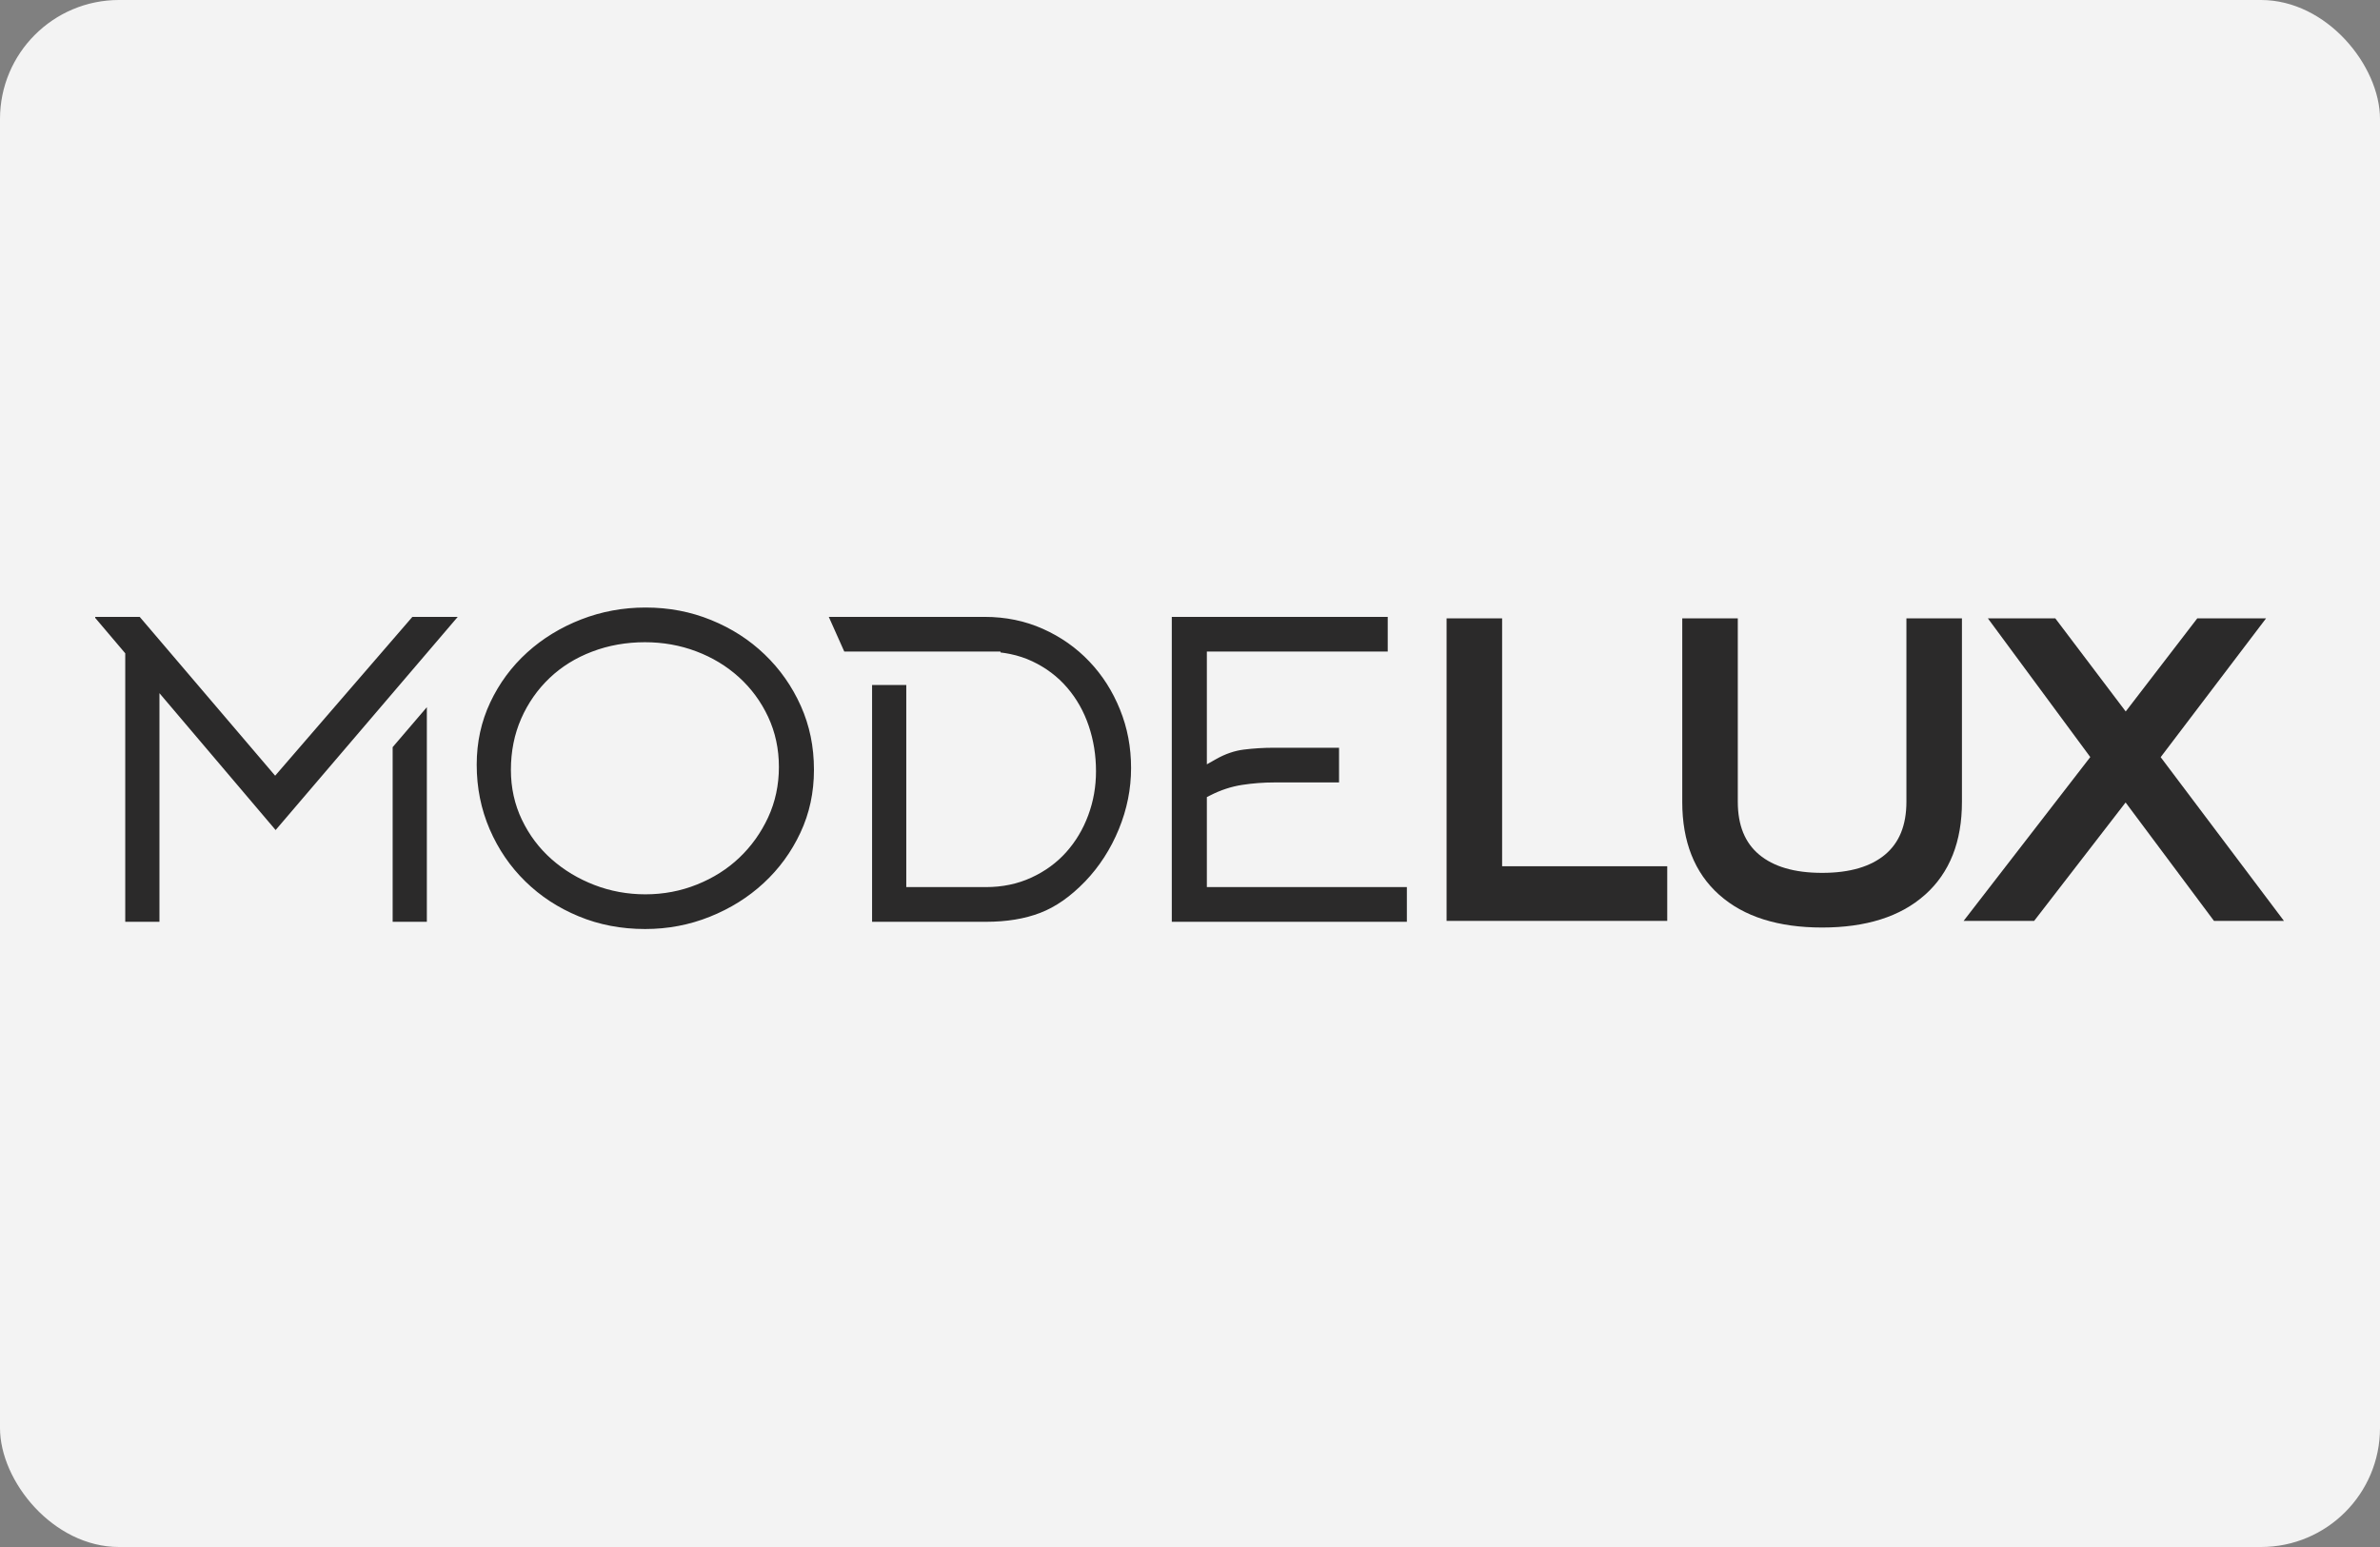 <?xml version="1.0" encoding="UTF-8"?> <svg xmlns="http://www.w3.org/2000/svg" width="200" height="130" viewBox="0 0 200 130" fill="none"><rect x="0" y="0" width="200" height="130" fill="#808080" stroke="none"/><rect width="200" height="130" rx="10" fill="#F3F3F3"></rect><g clip-path="url(#clip0_149_2414)"><path fill-rule="evenodd" clip-rule="evenodd" d="M14.315 59.329L23.162 69.752L38.466 51.838H34.654L23.122 65.185L11.74 51.838H7.929L10.525 54.9V77.462H13.399V58.25L14.315 59.329ZM32.996 62.786V77.462H35.87V59.427L32.996 62.786ZM64.546 60.233C65.151 61.528 65.454 62.931 65.454 64.454C65.454 65.21 65.378 65.942 65.227 66.651C65.076 67.36 64.849 68.039 64.548 68.69C64.25 69.331 63.899 69.936 63.494 70.504C63.09 71.069 62.637 71.591 62.135 72.069C61.63 72.55 61.08 72.978 60.485 73.355C59.892 73.731 59.254 74.055 58.573 74.328C57.887 74.604 57.183 74.81 56.46 74.947C55.734 75.085 54.991 75.153 54.23 75.153C53.484 75.153 52.752 75.087 52.034 74.956C51.316 74.824 50.62 74.628 49.947 74.368C49.274 74.107 48.638 73.798 48.039 73.439C47.442 73.08 46.881 72.67 46.357 72.208C45.833 71.746 45.362 71.237 44.945 70.683C44.53 70.133 44.169 69.535 43.861 68.892H43.859C43.551 68.247 43.319 67.574 43.164 66.872C43.01 66.173 42.933 65.451 42.933 64.704C42.933 63.923 43.005 63.173 43.149 62.454C43.292 61.735 43.509 61.047 43.798 60.388V60.386C44.084 59.735 44.427 59.125 44.825 58.555C45.221 57.988 45.672 57.463 46.178 56.981C46.687 56.496 47.24 56.07 47.837 55.7C48.431 55.332 49.075 55.017 49.769 54.754C50.456 54.493 51.169 54.296 51.91 54.165C52.653 54.034 53.415 53.968 54.193 53.968C55.716 53.968 57.155 54.224 58.508 54.736C59.182 54.99 59.818 55.297 60.416 55.658C61.012 56.018 61.569 56.432 62.088 56.901C62.608 57.371 63.072 57.884 63.48 58.438C63.89 58.994 64.246 59.593 64.546 60.233ZM68.116 67.439C68.305 66.56 68.4 65.642 68.4 64.686C68.4 63.713 68.308 62.782 68.125 61.892C67.941 61.002 67.664 60.143 67.294 59.317C66.925 58.494 66.487 57.721 65.98 57C65.473 56.278 64.898 55.609 64.257 54.995C63.615 54.379 62.921 53.831 62.175 53.351C61.428 52.871 60.622 52.455 59.756 52.102C58.9 51.753 58.013 51.491 57.095 51.315C56.177 51.14 55.228 51.053 54.248 51.053C53.301 51.053 52.378 51.136 51.479 51.302C50.577 51.469 49.697 51.718 48.842 52.051C47.984 52.383 47.174 52.783 46.41 53.25C45.656 53.711 44.952 54.237 44.302 54.826C43.647 55.42 43.061 56.066 42.544 56.764C42.03 57.46 41.58 58.214 41.198 59.024C40.819 59.828 40.534 60.666 40.344 61.537C40.154 62.407 40.059 63.314 40.059 64.257C40.059 65.226 40.15 66.162 40.332 67.066C40.515 67.973 40.787 68.846 41.149 69.685C41.513 70.527 41.945 71.314 42.445 72.045C42.943 72.774 43.513 73.451 44.152 74.075C44.79 74.698 45.479 75.252 46.221 75.737C46.968 76.225 47.772 76.647 48.633 77.003H48.635C50.346 77.713 52.209 78.069 54.212 78.069C55.168 78.069 56.1 77.983 57.005 77.81C57.912 77.638 58.794 77.38 59.648 77.037C60.513 76.691 61.322 76.282 62.076 75.811C62.825 75.342 63.525 74.808 64.174 74.208C64.82 73.611 65.402 72.958 65.918 72.252C66.433 71.546 66.881 70.787 67.261 69.975C67.641 69.165 67.926 68.32 68.116 67.439ZM82.851 74.546H76.158V57.562H73.284V77.462H82.851C83.727 77.462 84.546 77.399 85.305 77.273C86.06 77.148 86.763 76.961 87.413 76.712C88.705 76.216 89.958 75.341 91.171 74.087L91.172 74.088C91.775 73.459 92.315 72.775 92.792 72.037C93.267 71.302 93.677 70.515 94.021 69.675C94.364 68.839 94.621 67.991 94.793 67.133C94.963 66.28 95.048 65.416 95.048 64.543C95.048 63.664 94.971 62.816 94.816 62.001C94.662 61.187 94.429 60.394 94.116 59.623C93.804 58.852 93.435 58.13 93.007 57.459C92.578 56.787 92.089 56.163 91.54 55.586C90.989 55.007 90.39 54.49 89.743 54.035C89.093 53.579 88.391 53.181 87.636 52.844C86.887 52.509 86.104 52.258 85.287 52.09C84.471 51.922 83.617 51.838 82.723 51.838H69.646L70.948 54.754H73.284H76.158H82.778H84.075V54.828C84.349 54.861 84.617 54.904 84.879 54.957C85.545 55.094 86.168 55.299 86.748 55.573C87.321 55.843 87.852 56.162 88.341 56.531C88.832 56.901 89.278 57.319 89.678 57.786C90.077 58.251 90.428 58.751 90.731 59.288C91.033 59.823 91.286 60.393 91.49 60.999C91.898 62.205 92.101 63.472 92.101 64.811C92.101 65.456 92.047 66.087 91.938 66.705C91.83 67.32 91.666 67.921 91.448 68.511C91.23 69.098 90.967 69.649 90.659 70.165C90.351 70.681 89.997 71.163 89.597 71.611C89.195 72.061 88.749 72.463 88.26 72.819C87.772 73.175 87.242 73.484 86.67 73.747C86.092 74.014 85.483 74.214 84.844 74.347C84.207 74.48 83.542 74.546 82.851 74.546ZM118.225 74.546H101.417V66.982L101.697 66.84C102.138 66.614 102.583 66.428 103.032 66.281C103.479 66.134 103.934 66.025 104.396 65.955C104.853 65.886 105.301 65.834 105.738 65.802C106.19 65.768 106.64 65.751 107.087 65.751H112.525V62.835H107.087C106.635 62.835 106.201 62.848 105.784 62.873C105.349 62.9 104.928 62.939 104.521 62.99C104.133 63.039 103.744 63.129 103.357 63.262C102.969 63.394 102.581 63.57 102.194 63.79L101.417 64.23V54.754H116.617V51.838H98.47V77.462H118.225V74.546Z" fill="#2B2A2A"></path><path d="M185.896 77.181L178.622 67.435L170.936 77.386H165.009L175.654 63.619L167.049 51.963L172.715 51.963L178.632 59.788L184.645 51.963L190.425 51.963L181.569 63.627L191.929 77.386H186.049L185.896 77.181Z" fill="#2B2A2A"></path><path d="M153.118 77.943C151.278 77.943 149.638 77.716 148.2 77.262C146.747 76.804 145.504 76.114 144.472 75.192L144.471 75.193C143.432 74.268 142.654 73.149 142.136 71.837C141.623 70.538 141.366 69.056 141.366 67.393V51.963H146.033V67.371C146.033 68.366 146.185 69.235 146.489 69.978C146.787 70.707 147.233 71.32 147.827 71.816C148.431 72.321 149.167 72.702 150.036 72.957C150.924 73.219 151.951 73.35 153.118 73.35C154.285 73.35 155.312 73.219 156.2 72.957C157.068 72.702 157.804 72.321 158.409 71.816C159.002 71.32 159.449 70.707 159.747 69.978C160.05 69.235 160.203 68.366 160.203 67.371V51.963H164.869V67.393C164.869 69.056 164.613 70.538 164.1 71.837C163.581 73.149 162.803 74.268 161.765 75.193L161.764 75.192C160.731 76.114 159.488 76.804 158.036 77.262C156.598 77.716 154.958 77.943 153.118 77.943Z" fill="#2B2A2A"></path><path d="M121.562 76.891V51.963H126.228V72.793H140.104V77.386H121.562V76.891Z" fill="#2B2A2A"></path></g><defs><clipPath id="clip0_149_2414"><rect width="184" height="28" fill="white" transform="translate(8 51)"></rect></clipPath></defs></svg> 